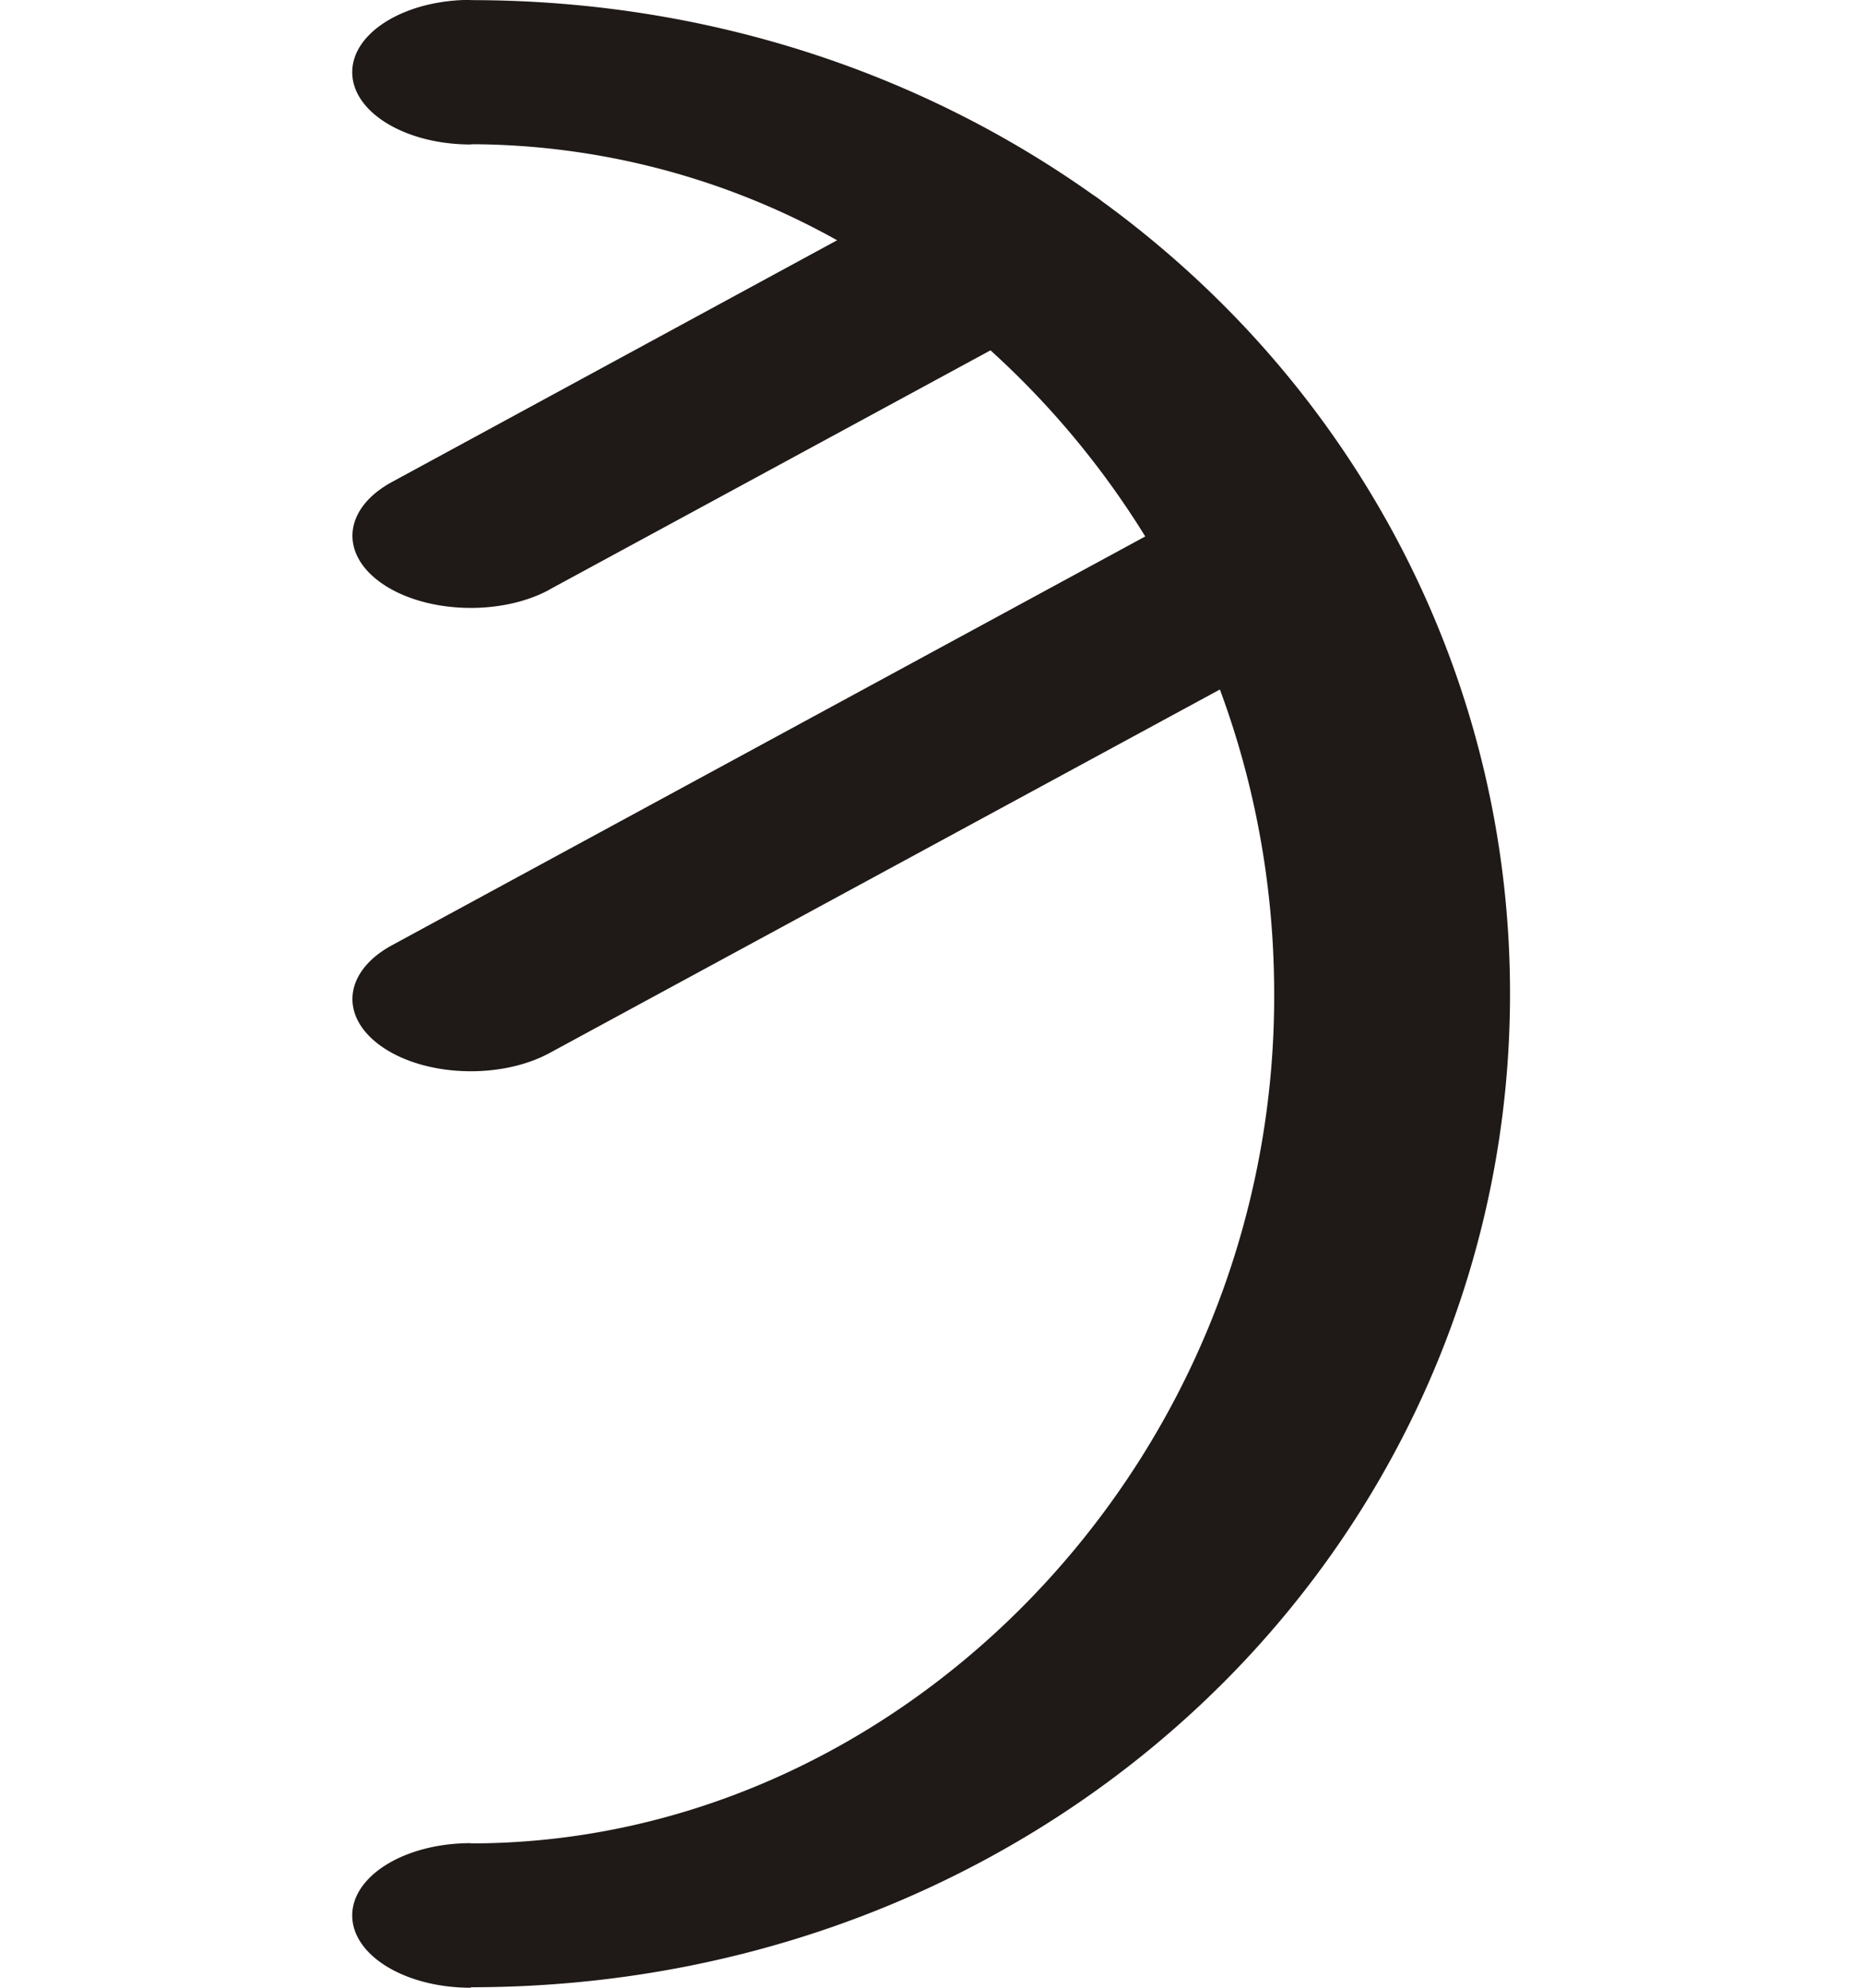 <svg xmlns="http://www.w3.org/2000/svg" xml:space="preserve" width="15mm" height="16mm" style="shape-rendering:geometricPrecision;text-rendering:geometricPrecision;image-rendering:optimizeQuality;fill-rule:evenodd;clip-rule:evenodd" viewBox="0 0 15 16"><path d="M4.425 4.746c-.394.214-.996.192-1.346-.047-.35-.24-.315-.607.078-.82L6.74 1.934a6.076 6.076 0 0 0-2.927-.773h-.02v.002H3.79c-.527 0-.954-.26-.954-.582 0-.321.427-.582.954-.582v.002c1.893 0 3.622.581 5.01 1.567a.782.782 0 0 1 .07.05c.348.253.675.532.977.834a7.957 7.957 0 0 1 1.408 1.905c.577 1.091.903 2.33.903 3.642h.004-.004c0 2.158-.883 4.12-2.31 5.547-1.514 1.514-3.653 2.45-6.058 2.45V16c-.527 0-.954-.26-.954-.582 0-.321.427-.582.954-.582v.002c1.692 0 3.262-.724 4.433-1.895A6.962 6.962 0 0 0 10.259 8h-.004.004c0-.864-.155-1.69-.437-2.45L4.425 8.476c-.394.213-.996.192-1.346-.048-.35-.24-.315-.607.078-.82l6.064-3.29a6.931 6.931 0 0 0-1.246-1.498l-3.55 1.925z" style="fill:#1f1a17;fill-rule:nonzero"/></svg>
